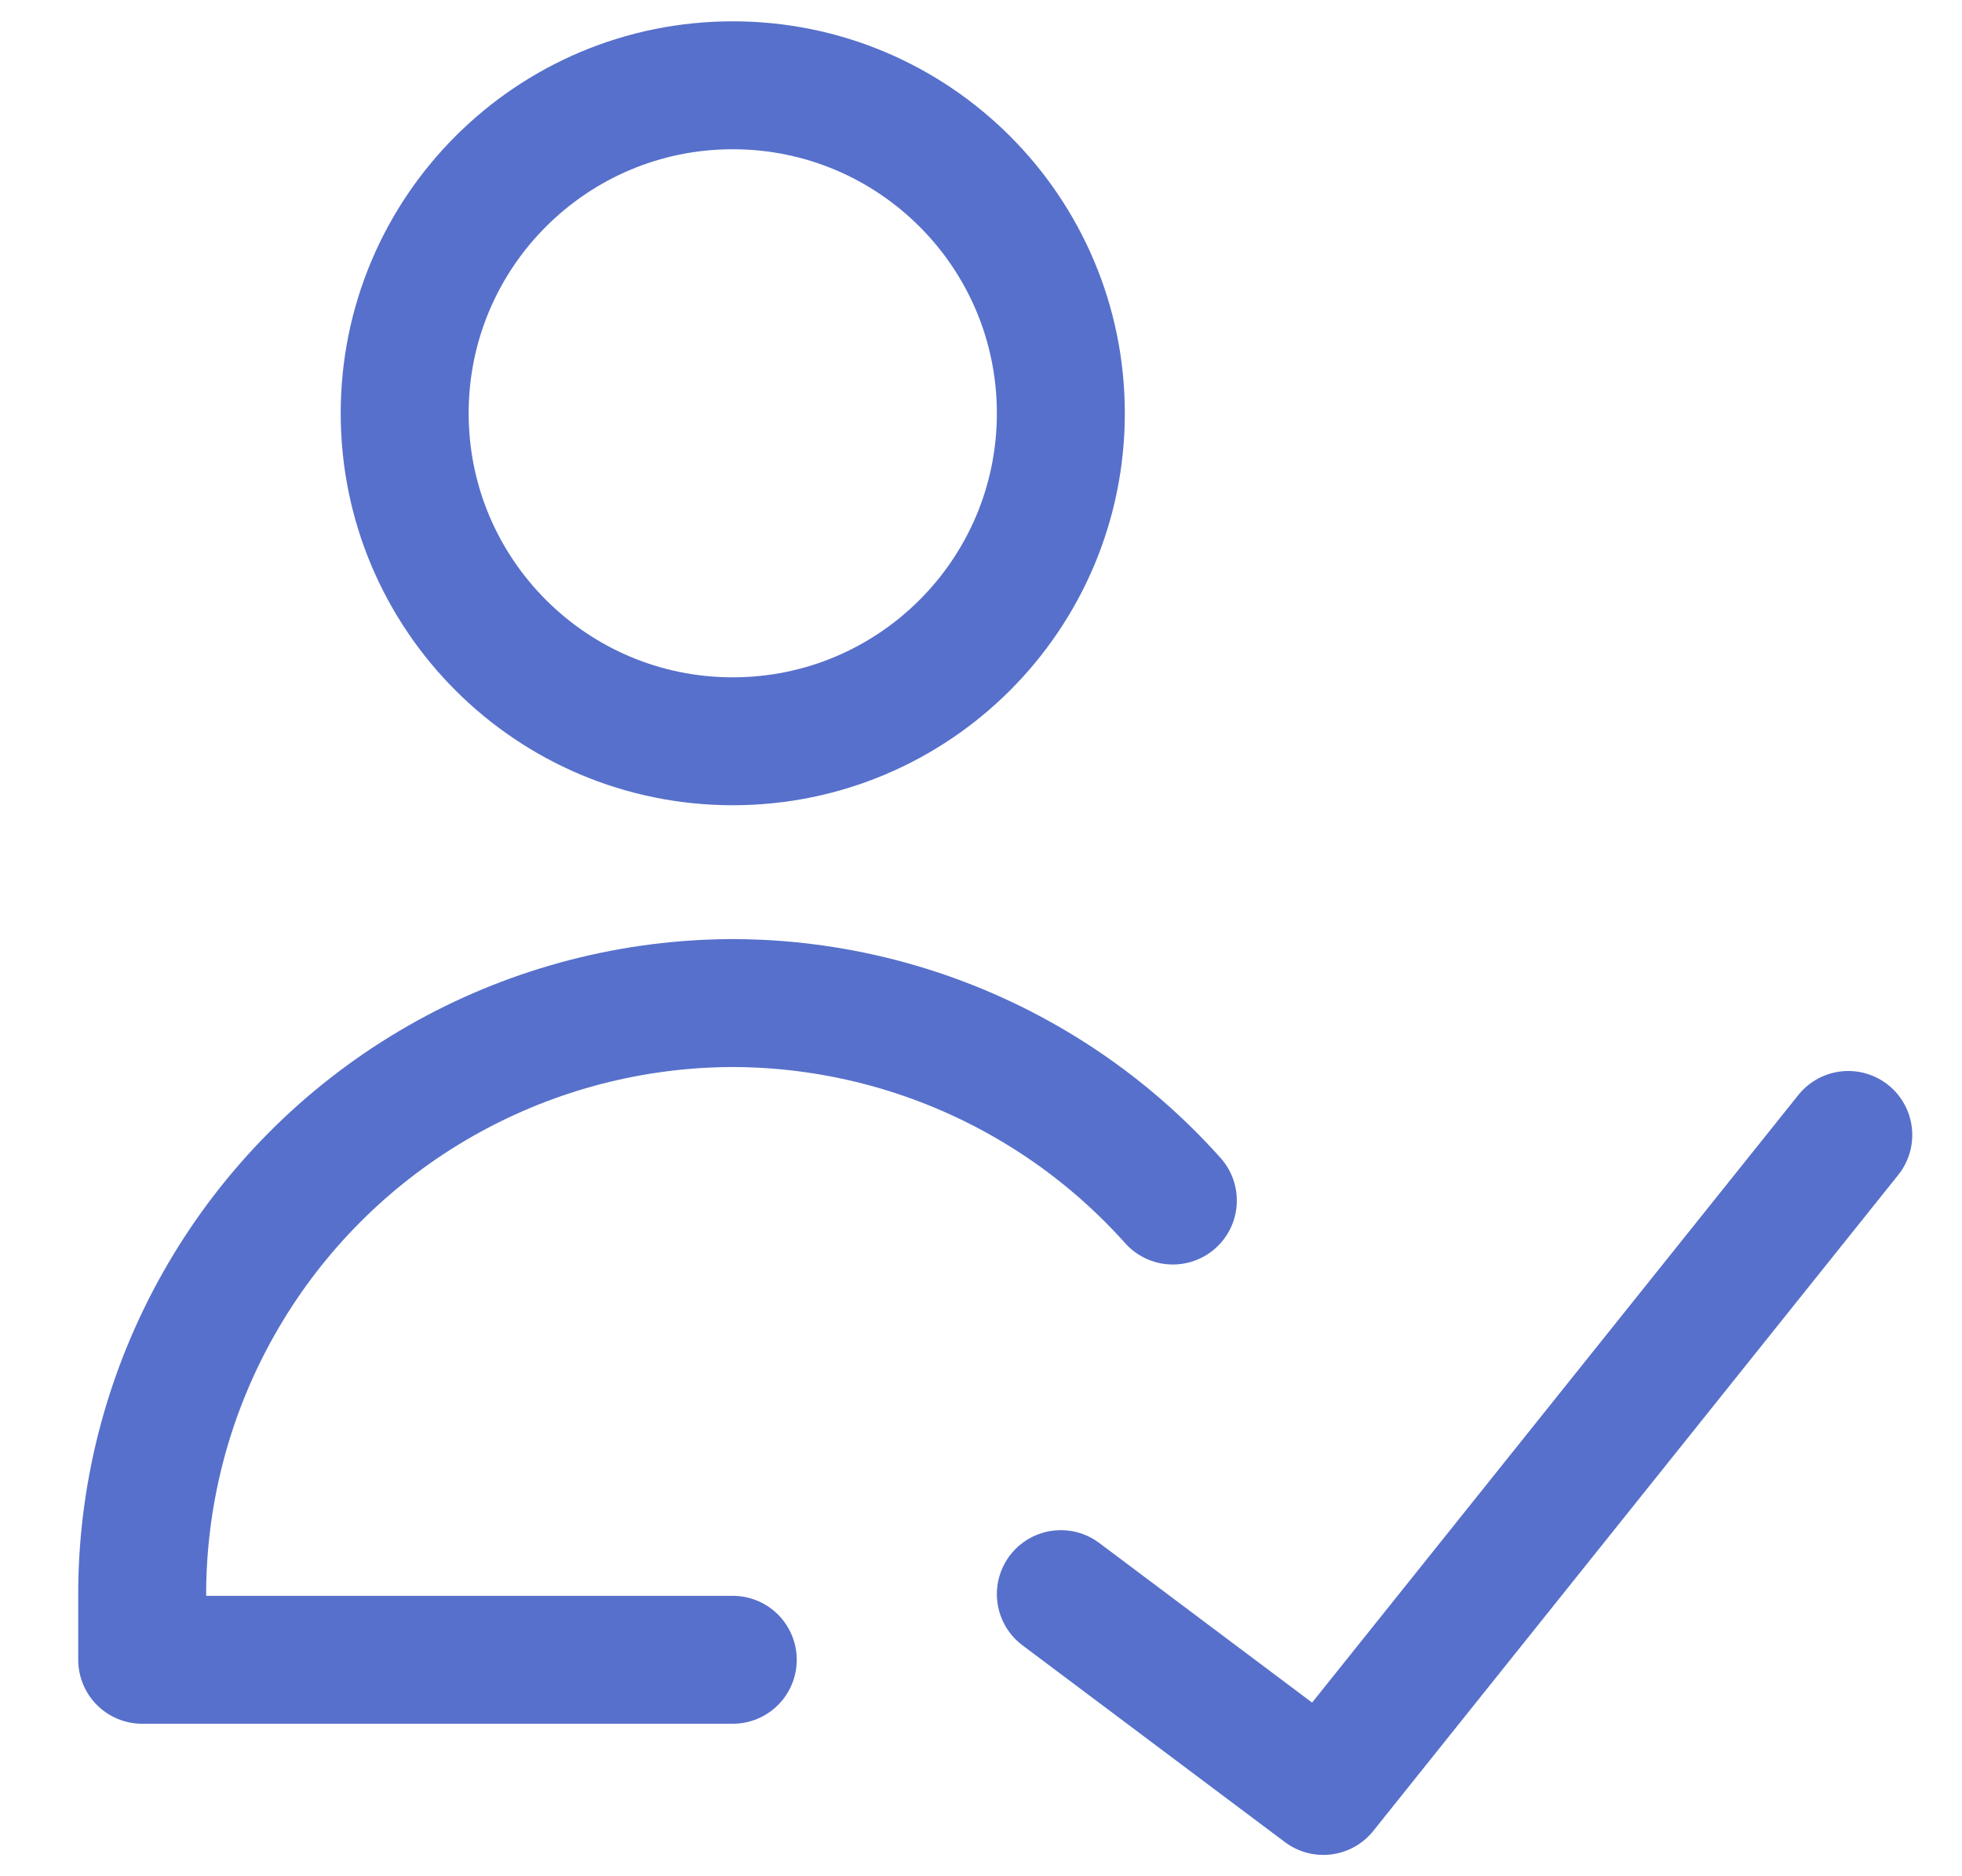 <svg xmlns="http://www.w3.org/2000/svg" width="23" height="22" viewBox="0 0 23 22" fill="none">
  <path d="M8.59 19.462H1.667V18.628C1.679 17.455 1.988 16.305 2.566 15.284C3.143 14.263 3.97 13.405 4.968 12.791C5.967 12.176 7.105 11.825 8.277 11.769C8.381 11.764 8.485 11.762 8.59 11.761C8.694 11.762 8.798 11.764 8.903 11.769C10.074 11.825 11.212 12.176 12.211 12.791C12.786 13.144 13.303 13.578 13.749 14.077M21.667 13.308L15.513 21L12.436 18.692M8.59 8.692C10.714 8.692 12.436 6.97 12.436 4.846C12.436 2.722 10.714 1 8.59 1C6.466 1 4.744 2.722 4.744 4.846C4.744 6.97 6.466 8.692 8.59 8.692Z" stroke="#5770CB" stroke-width="1.5" stroke-linecap="round" stroke-linejoin="round"/>
</svg>